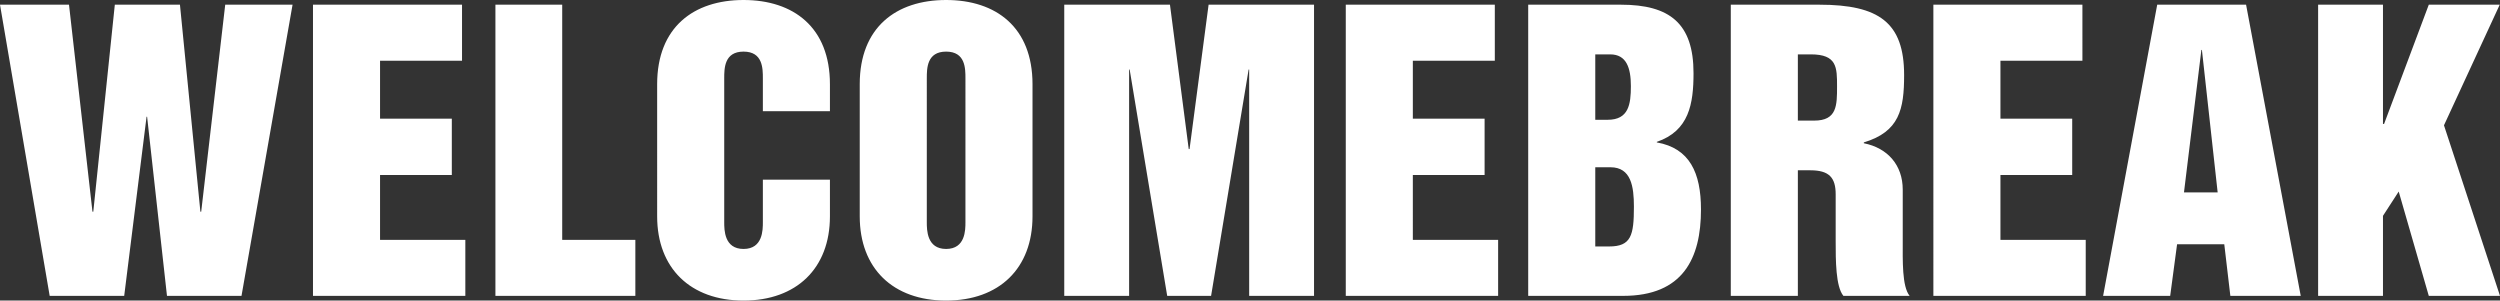 <svg xmlns="http://www.w3.org/2000/svg" viewBox="0 0 905.8 108.9"><rect x="0" y="0" width="905.8" height="108.9" fill="#333333" stroke="none"/><defs><style>.a{fill:#fff;}</style></defs><title>Welcome break</title><path class="a" d="M0,1.7H25l8.5,75h.3l7.8-75H65.2l7.4,75h.3l8.7-75H106L87.5,107.2h-27L53.3,42.3h-.2L45,107.2H18Zm113.4,0h54V22H137.7V43h26V63.4h-26V86.9h30.9v20.3H113.4Zm66.1,0h24.2V86.9h26.5v20.3H179.5Zm58.6,28.8C238.1,9.9,251.3,0,269.4,0s31.3,9.9,31.3,30.5v9.8H276.4V28.4c0-3.6,0-9.7-7-9.7s-7,6.1-7,9.7V80.5c0,2.8,0,9.7,7,9.7s7-6.9,7-9.7V65.1h24.3V78.4c0,18.8-12.1,30.5-31.3,30.5s-31.3-11.7-31.3-30.5Zm73.4,0C311.5,9.9,324.7,0,342.8,0s31.3,9.9,31.3,30.5V78.4c0,18.8-12,30.5-31.3,30.5s-31.3-11.7-31.3-30.5Zm24.3,50c0,2.8,0,9.7,7,9.7s7-6.9,7-9.7V28.4c0-3.6,0-9.7-7-9.7s-7,6.1-7,9.7ZM385.6,1.7h38.3L430.7,54h.3l6.9-52.3h38.2V107.2H452.6v-82h-.2l-13.6,82H422.9l-13.6-82h-.2v82H385.6Zm102,0h54V22H511.9V43h26V63.4h-26V86.9h30.9v20.3H487.6Zm66.1,0h33.6c17.7,0,26.3,6.8,26.3,24.8,0,11.1-1.6,20.9-13.3,24.9v.2c11.9,2.1,16,11,16,24.3,0,17.7-6.5,31.3-28.2,31.3H553.7ZM578,43.4h4.5c7.6,0,8.4-5.6,8.4-12.2s-1.6-11.5-7.5-11.5H578Zm0,45.9h5c8,0,9-4,9-14.4,0-7.3-1-14.3-8.5-14.3H578ZM627.1,1.7h32.1c21.6,0,30.7,6.5,30.7,25.5,0,12.4-1.7,20.5-14.6,24.4v.3c8.6,1.7,14.1,7.9,14.1,16.8V87.3c0,7-.3,16.5,2.5,19.9h-24c-2.8-3.4-2.8-12.9-2.8-19.9V70.4c0-6.1-2.4-8.7-9.2-8.7h-4.5v45.5H627.1Zm24.3,42h5.9c8.3,0,8.3-5.5,8.3-12.4s0-11.6-9.5-11.6h-4.7Zm49.1-42h54V22H724.8V43h26V63.4h-26V86.9h30.9v20.3H700.5Zm81.1,0h32.2l19.8,105.5H808.1l-2.2-18.7H788.8l-2.5,18.7H762Zm9.7,68h12.2l-5.7-51.6h-.2Zm48.6-68h23.5V44.9h.4L880,1.7h25.7L885.5,45.4l20.3,61.8H880L869.1,69.4l-5.7,8.8v29H839.9Z"/></svg>